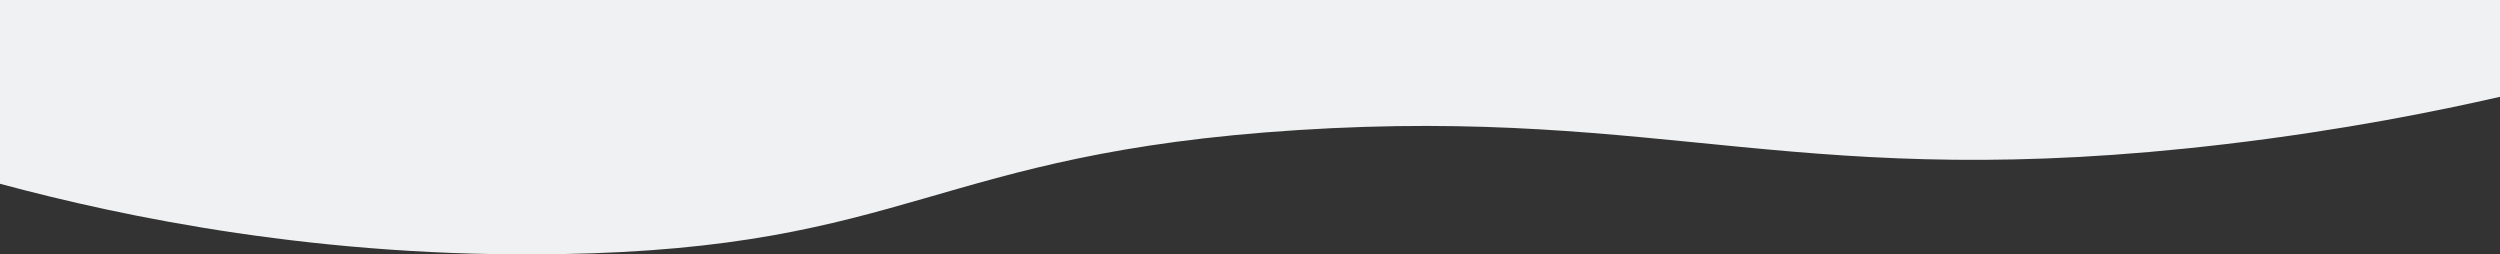 <?xml version="1.0" encoding="UTF-8"?><svg id="Layer_2" xmlns="http://www.w3.org/2000/svg" viewBox="0 0 1920 195.38"><rect x="0" y="0" width="1920" height="195.38" fill="#333333" stroke="none"/><defs><style>.cls-1{fill:#F0F1F2;}</style></defs><g id="Layer_1-2"><path class="cls-1" d="M1920,74.33V0H0V141.14c95.54,25.7,246.22,57.12,430.11,54.03,268.96-4.51,286.75-77.43,566.81-95.29,284.33-18.14,386.95,49.31,712.34,10.81,91.43-10.82,164.39-25.74,210.74-36.35Z"/></g></svg>